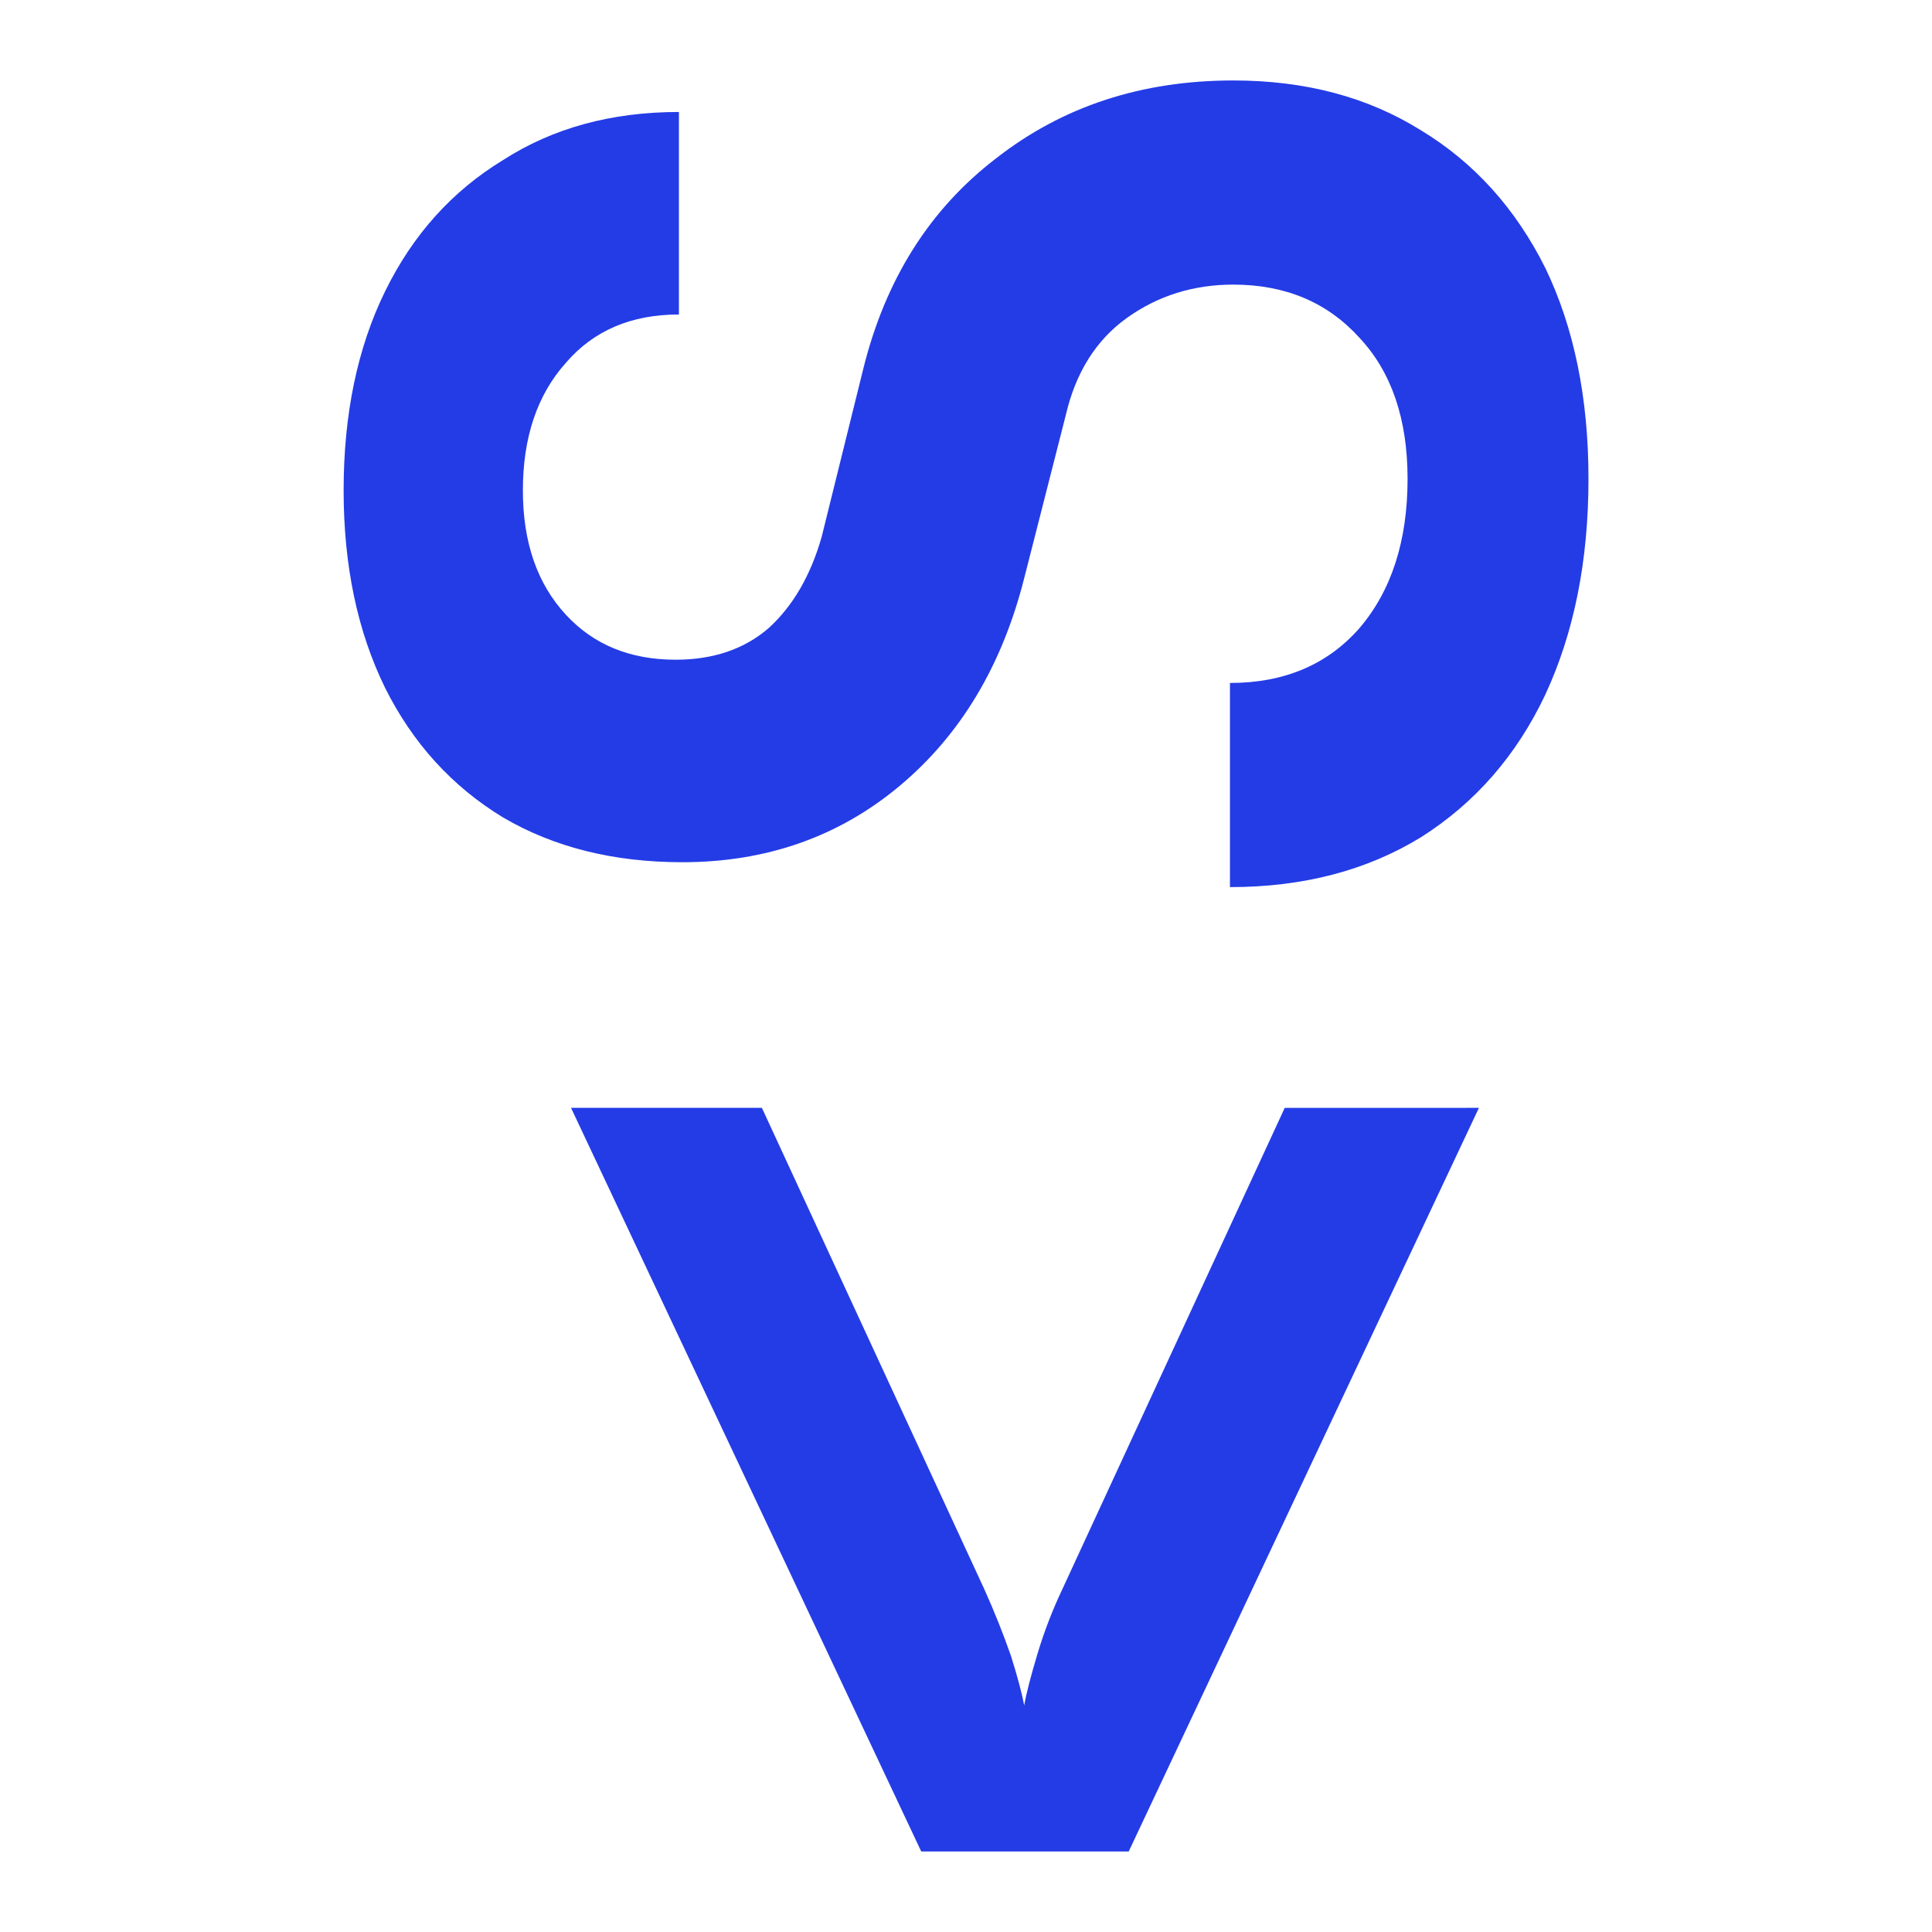 <svg xmlns="http://www.w3.org/2000/svg" viewBox="0 0 240 240"><path d="m213.736 409.794-23.894-11.253v-6.667l23.894-11.253v6.133l-15.467 7.147q-1.067.48-2.133.853-1.014.32-1.6.427.586.107 1.653.427 1.067.32 2.08.8l15.467 7.146zm20.213 3.52q-3.947 0-6.933-1.386-2.934-1.387-4.587-4-1.6-2.614-1.6-6.134h6.56q0 2.614 1.76 4.16 1.813 1.547 4.8 1.547 2.88 0 4.533-1.547 1.707-1.546 1.707-4.053 0-1.92-1.067-3.413-1.066-1.494-3.146-1.974l-5.227-1.333q-4.213-1.067-6.667-4-2.453-2.933-2.453-6.987 0-3.306 1.44-5.76 1.493-2.453 4.16-3.786 2.72-1.334 6.347-1.334 3.68 0 6.4 1.334 2.72 1.333 4.213 3.786 1.547 2.4 1.547 5.654h-6.507q0-2.294-1.547-3.627-1.546-1.387-4.106-1.387-2.507 0-4 1.387-1.44 1.333-1.44 3.52 0 1.813 1.013 2.987 1.067 1.173 2.933 1.706l5.387 1.334q4.32 1.066 6.773 4.266 2.507 3.2 2.507 7.627 0 3.467-1.6 6.027-1.547 2.56-4.427 4-2.88 1.386-6.773 1.386z" transform="rotate(-90 -218.31 1182.236) scale(3.866)" fill="#243ce6"/></svg>